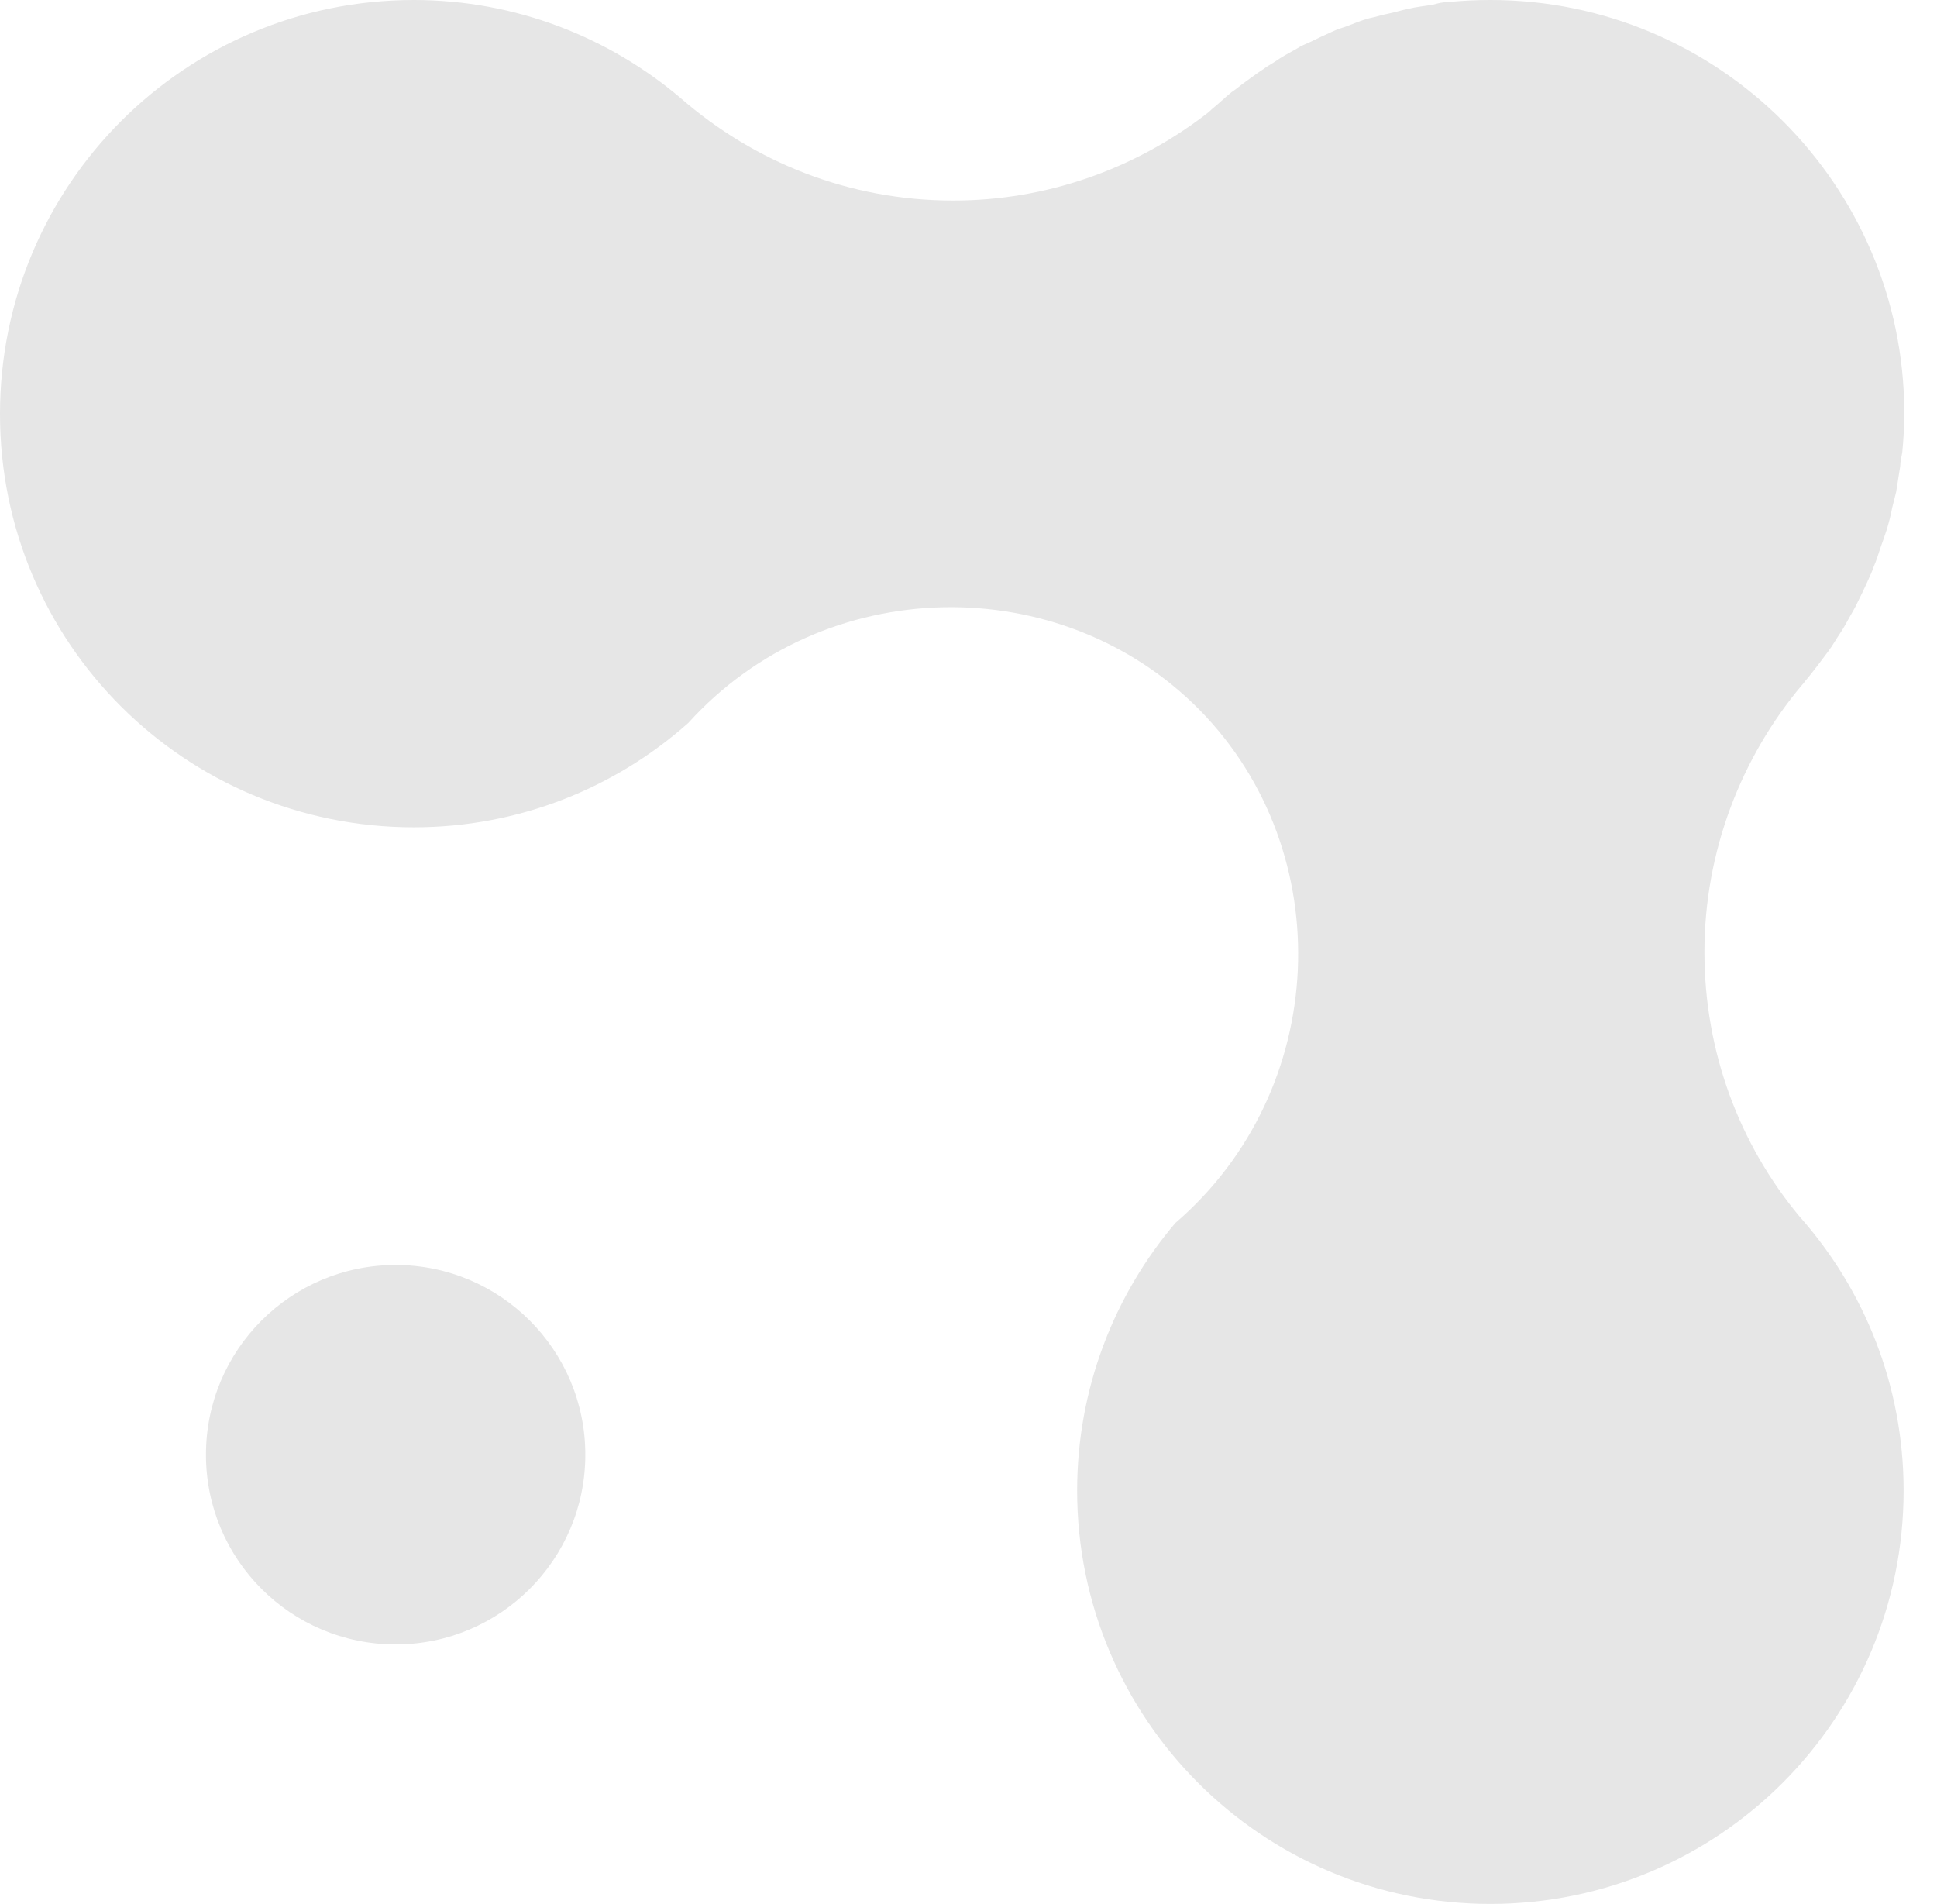 <svg width="58" height="57" viewBox="0 0 58 57" fill="none" xmlns="http://www.w3.org/2000/svg">
<path d="M11.846 49.231C14.983 49.231 17.526 46.688 17.526 43.551C17.526 40.414 14.983 37.871 11.846 37.871C8.709 37.871 6.167 40.414 6.167 43.551C6.167 46.688 8.709 49.231 11.846 49.231Z" fill="#E6E6E6"/>
<path d="M12.394 24.768C15.538 24.768 18.419 23.591 20.609 21.644C24.686 17.141 31.766 17.039 35.924 21.258C40.103 25.518 39.819 32.638 35.194 36.614C33.368 38.764 32.253 41.563 32.253 44.626C32.253 51.462 37.79 57 44.626 57C51.462 57 57 51.462 57 44.626C57 41.482 55.824 38.602 53.876 36.411C52.091 34.261 51.036 31.502 51.036 28.5C51.036 25.498 52.132 22.678 53.957 20.508C53.957 20.508 54.018 20.447 54.038 20.406C54.18 20.244 54.302 20.082 54.444 19.899C54.546 19.757 54.647 19.636 54.748 19.494C54.87 19.331 54.971 19.149 55.093 18.966C55.195 18.824 55.276 18.662 55.357 18.52C55.458 18.337 55.56 18.175 55.641 17.992C55.722 17.83 55.803 17.668 55.884 17.485C55.965 17.303 56.047 17.141 56.108 16.958C56.189 16.775 56.249 16.573 56.31 16.39C56.371 16.228 56.432 16.045 56.493 15.863C56.554 15.66 56.615 15.437 56.655 15.213C56.696 15.051 56.736 14.889 56.777 14.727C56.817 14.483 56.858 14.22 56.899 13.956C56.899 13.814 56.939 13.672 56.959 13.55C57 13.145 57.02 12.739 57.02 12.333C57 5.538 51.462 0 44.626 0C44.2 0 43.795 0.02 43.369 0.061C43.206 0.061 43.044 0.101 42.902 0.142C42.659 0.183 42.415 0.203 42.172 0.264C41.969 0.304 41.786 0.365 41.584 0.406C41.381 0.446 41.198 0.507 40.995 0.548C40.772 0.609 40.569 0.69 40.367 0.771C40.204 0.832 40.042 0.872 39.88 0.953C39.657 1.055 39.434 1.156 39.231 1.258C39.089 1.319 38.947 1.379 38.825 1.46C38.602 1.582 38.379 1.704 38.176 1.846C38.054 1.927 37.932 1.988 37.831 2.069C37.608 2.211 37.405 2.373 37.202 2.515C37.101 2.596 36.999 2.678 36.878 2.759C36.675 2.921 36.492 3.104 36.289 3.266C36.208 3.347 36.127 3.408 36.046 3.469C33.957 5.051 31.36 6.004 28.541 6.004C25.417 6.004 22.577 4.848 20.386 2.941C18.236 1.116 15.437 0 12.394 0C5.538 0 1.52588e-05 5.538 1.52588e-05 12.394C1.52588e-05 19.25 5.538 24.768 12.394 24.768Z" fill="#E6E6E6"/>
</svg>
